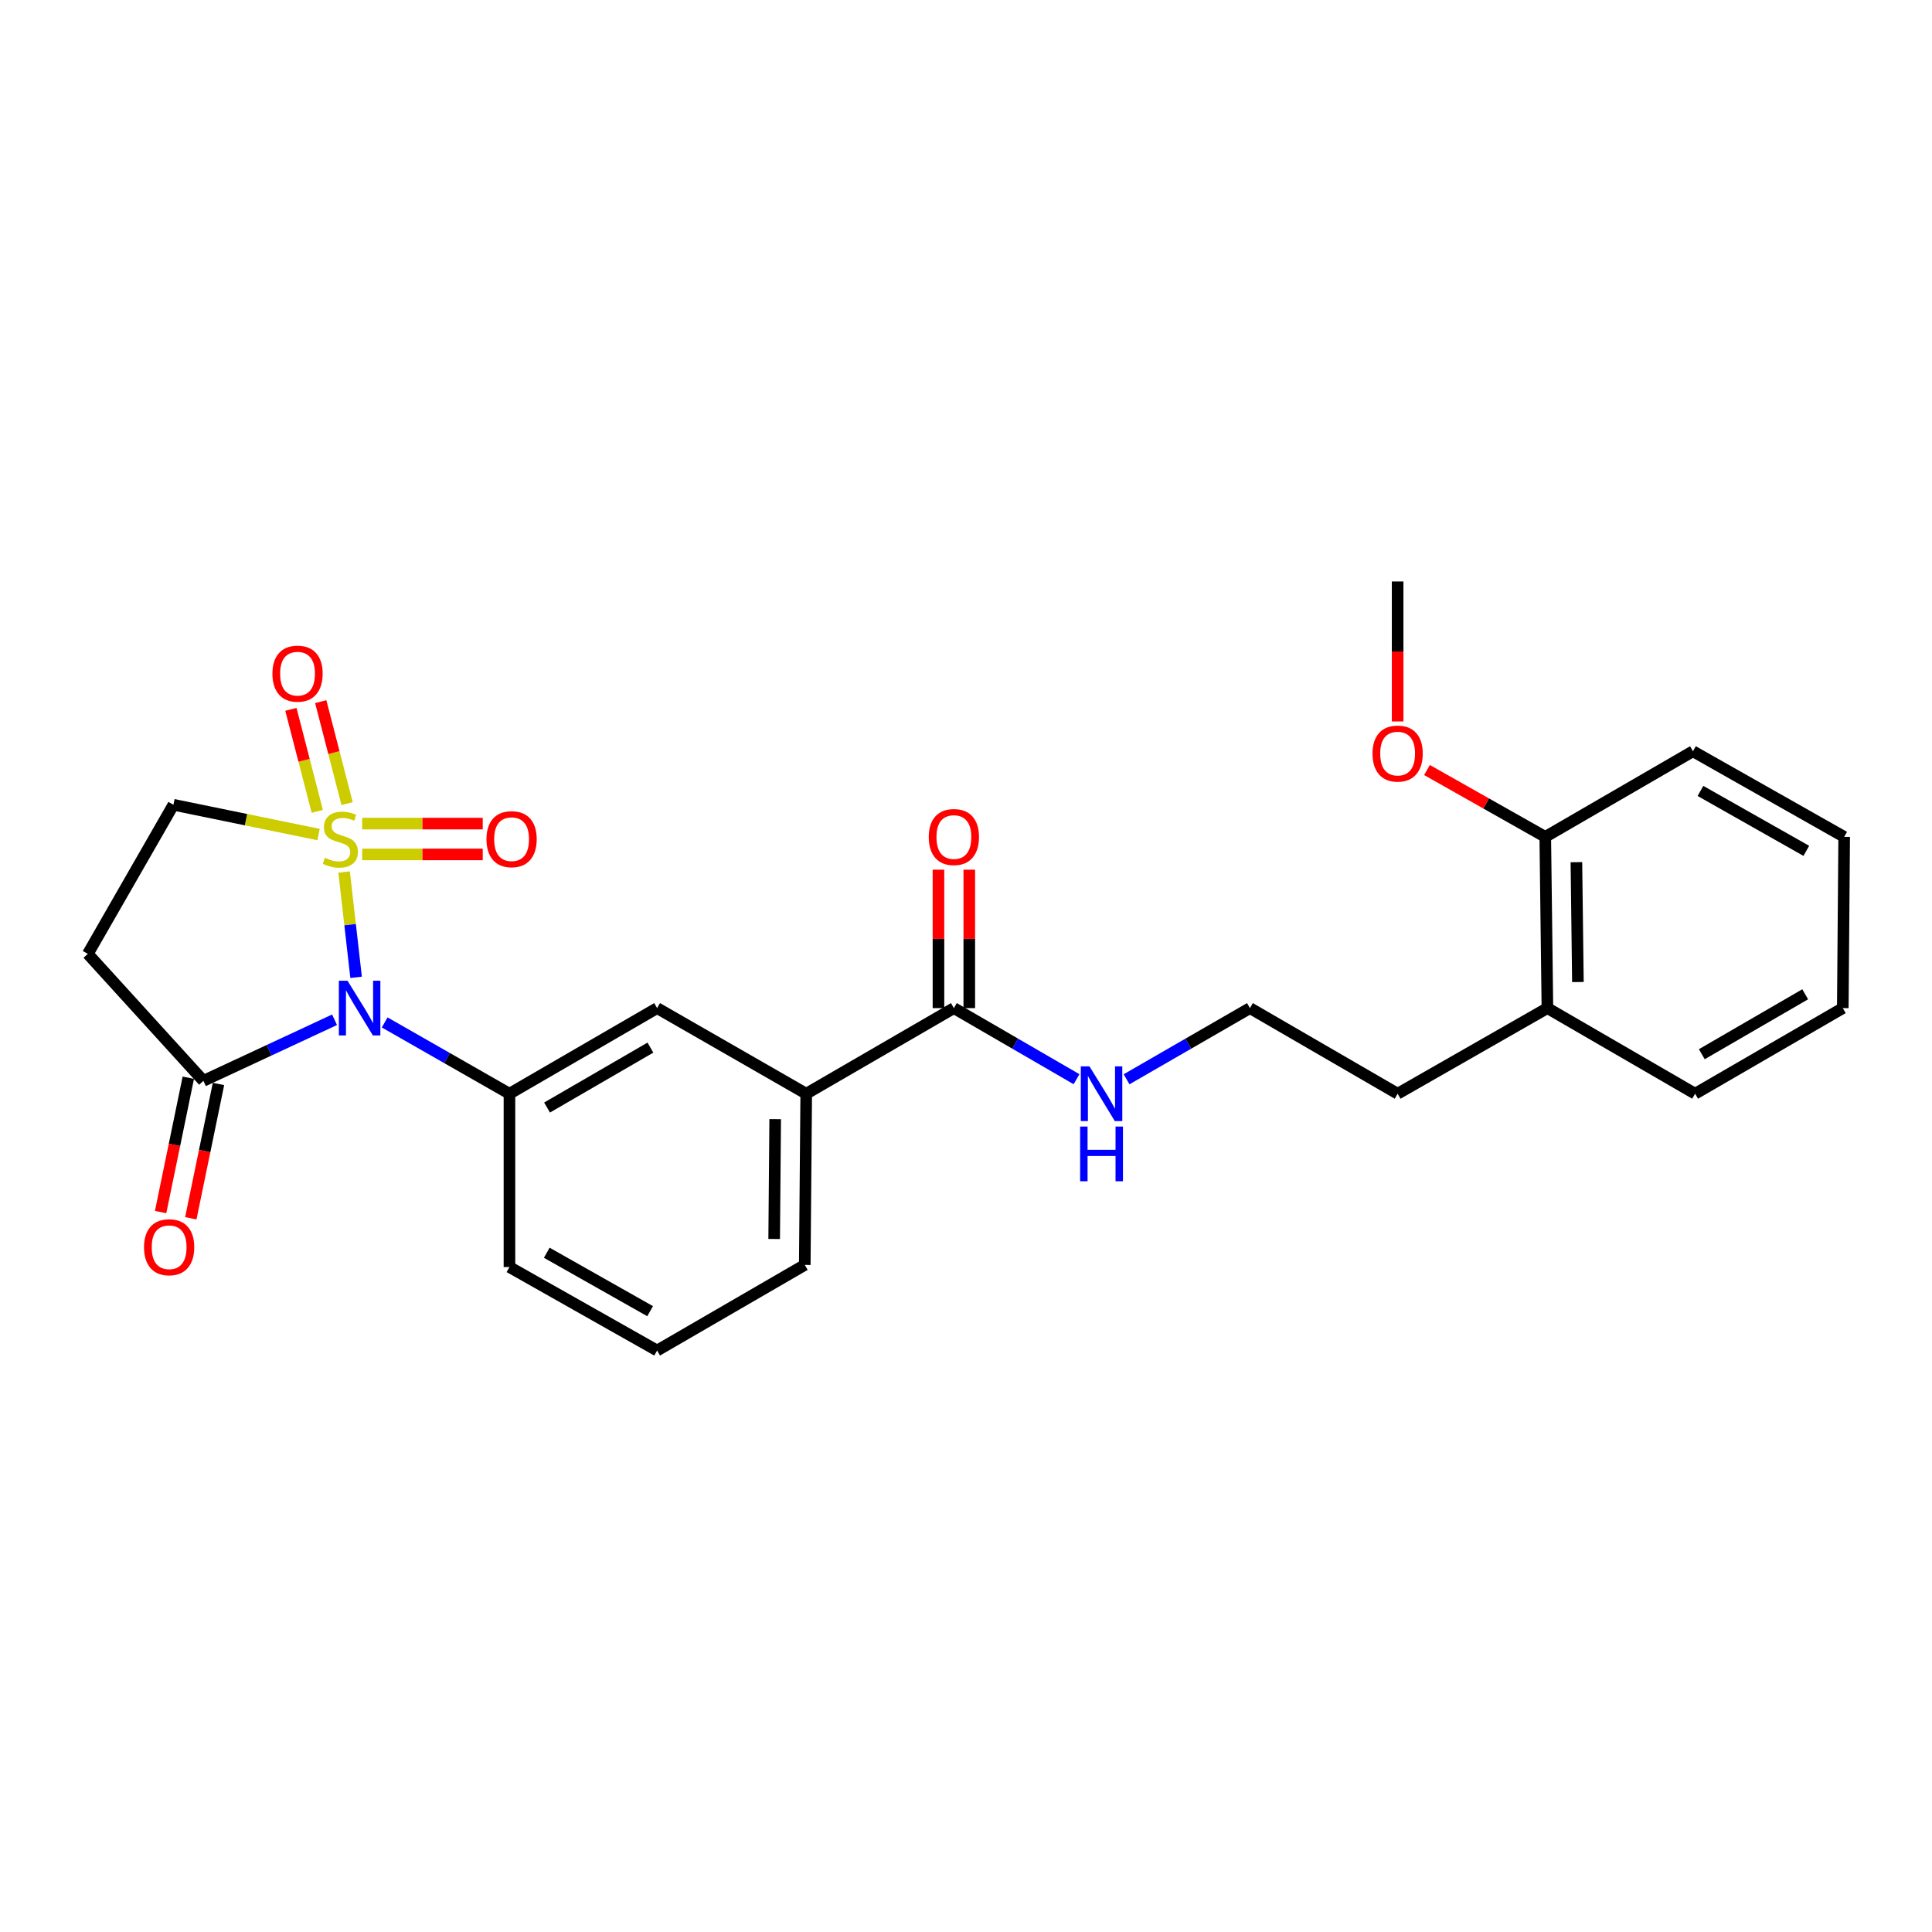 <?xml version='1.0' encoding='iso-8859-1'?>
<svg version='1.1' baseProfile='full'
              xmlns='http://www.w3.org/2000/svg'
                      xmlns:rdkit='http://www.rdkit.org/xml'
                      xmlns:xlink='http://www.w3.org/1999/xlink'
                  xml:space='preserve'
width='1000px' height='1000px' viewBox='0 0 1000 1000'>
<!-- END OF HEADER -->
<rect style='opacity:1.0;fill:#FFFFFF;stroke:none' width='1000' height='1000' x='0' y='0'> </rect>
<path class='bond-0' d='M 178.109,451.356 L 181.214,478.609' style='fill:none;fill-rule:evenodd;stroke:#CCCC00;stroke-width:6px;stroke-linecap:butt;stroke-linejoin:miter;stroke-opacity:1' />
<path class='bond-0' d='M 181.214,478.609 L 184.318,505.861' style='fill:none;fill-rule:evenodd;stroke:#0000FF;stroke-width:6px;stroke-linecap:butt;stroke-linejoin:miter;stroke-opacity:1' />
<path class='bond-4' d='M 164.878,431.958 L 127.319,424.253' style='fill:none;fill-rule:evenodd;stroke:#CCCC00;stroke-width:6px;stroke-linecap:butt;stroke-linejoin:miter;stroke-opacity:1' />
<path class='bond-4' d='M 127.319,424.253 L 89.76,416.548' style='fill:none;fill-rule:evenodd;stroke:#000000;stroke-width:6px;stroke-linecap:butt;stroke-linejoin:miter;stroke-opacity:1' />
<path class='bond-6' d='M 179.661,415.944 L 172.835,389.552' style='fill:none;fill-rule:evenodd;stroke:#CCCC00;stroke-width:6px;stroke-linecap:butt;stroke-linejoin:miter;stroke-opacity:1' />
<path class='bond-6' d='M 172.835,389.552 L 166.009,363.159' style='fill:none;fill-rule:evenodd;stroke:#FF0000;stroke-width:6px;stroke-linecap:butt;stroke-linejoin:miter;stroke-opacity:1' />
<path class='bond-6' d='M 164.216,419.939 L 157.39,393.546' style='fill:none;fill-rule:evenodd;stroke:#CCCC00;stroke-width:6px;stroke-linecap:butt;stroke-linejoin:miter;stroke-opacity:1' />
<path class='bond-6' d='M 157.39,393.546 L 150.564,367.154' style='fill:none;fill-rule:evenodd;stroke:#FF0000;stroke-width:6px;stroke-linecap:butt;stroke-linejoin:miter;stroke-opacity:1' />
<path class='bond-7' d='M 187.459,442.25 L 218.662,442.25' style='fill:none;fill-rule:evenodd;stroke:#CCCC00;stroke-width:6px;stroke-linecap:butt;stroke-linejoin:miter;stroke-opacity:1' />
<path class='bond-7' d='M 218.662,442.25 L 249.866,442.25' style='fill:none;fill-rule:evenodd;stroke:#FF0000;stroke-width:6px;stroke-linecap:butt;stroke-linejoin:miter;stroke-opacity:1' />
<path class='bond-7' d='M 187.459,426.297 L 218.662,426.297' style='fill:none;fill-rule:evenodd;stroke:#CCCC00;stroke-width:6px;stroke-linecap:butt;stroke-linejoin:miter;stroke-opacity:1' />
<path class='bond-7' d='M 218.662,426.297 L 249.866,426.297' style='fill:none;fill-rule:evenodd;stroke:#FF0000;stroke-width:6px;stroke-linecap:butt;stroke-linejoin:miter;stroke-opacity:1' />
<path class='bond-1' d='M 173.164,527.833 L 139.221,543.638' style='fill:none;fill-rule:evenodd;stroke:#0000FF;stroke-width:6px;stroke-linecap:butt;stroke-linejoin:miter;stroke-opacity:1' />
<path class='bond-1' d='M 139.221,543.638 L 105.278,559.443' style='fill:none;fill-rule:evenodd;stroke:#000000;stroke-width:6px;stroke-linecap:butt;stroke-linejoin:miter;stroke-opacity:1' />
<path class='bond-2' d='M 199.107,529.206 L 231.399,547.657' style='fill:none;fill-rule:evenodd;stroke:#0000FF;stroke-width:6px;stroke-linecap:butt;stroke-linejoin:miter;stroke-opacity:1' />
<path class='bond-2' d='M 231.399,547.657 L 263.692,566.107' style='fill:none;fill-rule:evenodd;stroke:#000000;stroke-width:6px;stroke-linecap:butt;stroke-linejoin:miter;stroke-opacity:1' />
<path class='bond-10' d='M 97.466,557.832 L 90.301,592.594' style='fill:none;fill-rule:evenodd;stroke:#000000;stroke-width:6px;stroke-linecap:butt;stroke-linejoin:miter;stroke-opacity:1' />
<path class='bond-10' d='M 90.301,592.594 L 83.136,627.356' style='fill:none;fill-rule:evenodd;stroke:#FF0000;stroke-width:6px;stroke-linecap:butt;stroke-linejoin:miter;stroke-opacity:1' />
<path class='bond-10' d='M 113.091,561.053 L 105.926,595.815' style='fill:none;fill-rule:evenodd;stroke:#000000;stroke-width:6px;stroke-linecap:butt;stroke-linejoin:miter;stroke-opacity:1' />
<path class='bond-10' d='M 105.926,595.815 L 98.76,630.577' style='fill:none;fill-rule:evenodd;stroke:#FF0000;stroke-width:6px;stroke-linecap:butt;stroke-linejoin:miter;stroke-opacity:1' />
<path class='bond-26' d='M 105.278,559.443 L 45.455,493.725' style='fill:none;fill-rule:evenodd;stroke:#000000;stroke-width:6px;stroke-linecap:butt;stroke-linejoin:miter;stroke-opacity:1' />
<path class='bond-8' d='M 263.692,566.107 L 340.115,521.794' style='fill:none;fill-rule:evenodd;stroke:#000000;stroke-width:6px;stroke-linecap:butt;stroke-linejoin:miter;stroke-opacity:1' />
<path class='bond-8' d='M 283.158,573.261 L 336.654,542.241' style='fill:none;fill-rule:evenodd;stroke:#000000;stroke-width:6px;stroke-linecap:butt;stroke-linejoin:miter;stroke-opacity:1' />
<path class='bond-15' d='M 263.692,566.107 L 263.692,655.825' style='fill:none;fill-rule:evenodd;stroke:#000000;stroke-width:6px;stroke-linecap:butt;stroke-linejoin:miter;stroke-opacity:1' />
<path class='bond-3' d='M 45.455,493.725 L 89.76,416.548' style='fill:none;fill-rule:evenodd;stroke:#000000;stroke-width:6px;stroke-linecap:butt;stroke-linejoin:miter;stroke-opacity:1' />
<path class='bond-5' d='M 493.725,521.794 L 417.301,566.107' style='fill:none;fill-rule:evenodd;stroke:#000000;stroke-width:6px;stroke-linecap:butt;stroke-linejoin:miter;stroke-opacity:1' />
<path class='bond-11' d='M 501.702,521.794 L 501.702,485.968' style='fill:none;fill-rule:evenodd;stroke:#000000;stroke-width:6px;stroke-linecap:butt;stroke-linejoin:miter;stroke-opacity:1' />
<path class='bond-11' d='M 501.702,485.968 L 501.702,450.141' style='fill:none;fill-rule:evenodd;stroke:#FF0000;stroke-width:6px;stroke-linecap:butt;stroke-linejoin:miter;stroke-opacity:1' />
<path class='bond-11' d='M 485.749,521.794 L 485.749,485.968' style='fill:none;fill-rule:evenodd;stroke:#000000;stroke-width:6px;stroke-linecap:butt;stroke-linejoin:miter;stroke-opacity:1' />
<path class='bond-11' d='M 485.749,485.968 L 485.749,450.141' style='fill:none;fill-rule:evenodd;stroke:#FF0000;stroke-width:6px;stroke-linecap:butt;stroke-linejoin:miter;stroke-opacity:1' />
<path class='bond-12' d='M 493.725,521.794 L 525.467,540.197' style='fill:none;fill-rule:evenodd;stroke:#000000;stroke-width:6px;stroke-linecap:butt;stroke-linejoin:miter;stroke-opacity:1' />
<path class='bond-12' d='M 525.467,540.197 L 557.209,558.6' style='fill:none;fill-rule:evenodd;stroke:#0000FF;stroke-width:6px;stroke-linecap:butt;stroke-linejoin:miter;stroke-opacity:1' />
<path class='bond-9' d='M 340.115,521.794 L 417.301,566.107' style='fill:none;fill-rule:evenodd;stroke:#000000;stroke-width:6px;stroke-linecap:butt;stroke-linejoin:miter;stroke-opacity:1' />
<path class='bond-27' d='M 417.301,566.107 L 416.548,654.718' style='fill:none;fill-rule:evenodd;stroke:#000000;stroke-width:6px;stroke-linecap:butt;stroke-linejoin:miter;stroke-opacity:1' />
<path class='bond-27' d='M 401.236,579.263 L 400.709,641.29' style='fill:none;fill-rule:evenodd;stroke:#000000;stroke-width:6px;stroke-linecap:butt;stroke-linejoin:miter;stroke-opacity:1' />
<path class='bond-16' d='M 583.115,558.633 L 615.043,540.213' style='fill:none;fill-rule:evenodd;stroke:#0000FF;stroke-width:6px;stroke-linecap:butt;stroke-linejoin:miter;stroke-opacity:1' />
<path class='bond-16' d='M 615.043,540.213 L 646.971,521.794' style='fill:none;fill-rule:evenodd;stroke:#000000;stroke-width:6px;stroke-linecap:butt;stroke-linejoin:miter;stroke-opacity:1' />
<path class='bond-13' d='M 799.828,433.166 L 800.936,521.794' style='fill:none;fill-rule:evenodd;stroke:#000000;stroke-width:6px;stroke-linecap:butt;stroke-linejoin:miter;stroke-opacity:1' />
<path class='bond-13' d='M 815.946,446.261 L 816.721,508.3' style='fill:none;fill-rule:evenodd;stroke:#000000;stroke-width:6px;stroke-linecap:butt;stroke-linejoin:miter;stroke-opacity:1' />
<path class='bond-17' d='M 799.828,433.166 L 769.218,415.862' style='fill:none;fill-rule:evenodd;stroke:#000000;stroke-width:6px;stroke-linecap:butt;stroke-linejoin:miter;stroke-opacity:1' />
<path class='bond-17' d='M 769.218,415.862 L 738.607,398.558' style='fill:none;fill-rule:evenodd;stroke:#FF0000;stroke-width:6px;stroke-linecap:butt;stroke-linejoin:miter;stroke-opacity:1' />
<path class='bond-21' d='M 799.828,433.166 L 876.269,388.852' style='fill:none;fill-rule:evenodd;stroke:#000000;stroke-width:6px;stroke-linecap:butt;stroke-linejoin:miter;stroke-opacity:1' />
<path class='bond-14' d='M 800.936,521.794 L 723.413,566.107' style='fill:none;fill-rule:evenodd;stroke:#000000;stroke-width:6px;stroke-linecap:butt;stroke-linejoin:miter;stroke-opacity:1' />
<path class='bond-22' d='M 800.936,521.794 L 877.386,566.107' style='fill:none;fill-rule:evenodd;stroke:#000000;stroke-width:6px;stroke-linecap:butt;stroke-linejoin:miter;stroke-opacity:1' />
<path class='bond-19' d='M 263.692,655.825 L 340.115,699.031' style='fill:none;fill-rule:evenodd;stroke:#000000;stroke-width:6px;stroke-linecap:butt;stroke-linejoin:miter;stroke-opacity:1' />
<path class='bond-19' d='M 283.006,648.419 L 336.503,678.663' style='fill:none;fill-rule:evenodd;stroke:#000000;stroke-width:6px;stroke-linecap:butt;stroke-linejoin:miter;stroke-opacity:1' />
<path class='bond-20' d='M 646.971,521.794 L 723.413,566.107' style='fill:none;fill-rule:evenodd;stroke:#000000;stroke-width:6px;stroke-linecap:butt;stroke-linejoin:miter;stroke-opacity:1' />
<path class='bond-23' d='M 723.413,373.424 L 723.413,337.196' style='fill:none;fill-rule:evenodd;stroke:#FF0000;stroke-width:6px;stroke-linecap:butt;stroke-linejoin:miter;stroke-opacity:1' />
<path class='bond-23' d='M 723.413,337.196 L 723.413,300.969' style='fill:none;fill-rule:evenodd;stroke:#000000;stroke-width:6px;stroke-linecap:butt;stroke-linejoin:miter;stroke-opacity:1' />
<path class='bond-18' d='M 416.548,654.718 L 340.115,699.031' style='fill:none;fill-rule:evenodd;stroke:#000000;stroke-width:6px;stroke-linecap:butt;stroke-linejoin:miter;stroke-opacity:1' />
<path class='bond-28' d='M 876.269,388.852 L 954.545,433.166' style='fill:none;fill-rule:evenodd;stroke:#000000;stroke-width:6px;stroke-linecap:butt;stroke-linejoin:miter;stroke-opacity:1' />
<path class='bond-28' d='M 880.151,409.382 L 934.945,440.401' style='fill:none;fill-rule:evenodd;stroke:#000000;stroke-width:6px;stroke-linecap:butt;stroke-linejoin:miter;stroke-opacity:1' />
<path class='bond-24' d='M 877.386,566.107 L 953.828,521.794' style='fill:none;fill-rule:evenodd;stroke:#000000;stroke-width:6px;stroke-linecap:butt;stroke-linejoin:miter;stroke-opacity:1' />
<path class='bond-24' d='M 880.851,545.659 L 934.36,514.639' style='fill:none;fill-rule:evenodd;stroke:#000000;stroke-width:6px;stroke-linecap:butt;stroke-linejoin:miter;stroke-opacity:1' />
<path class='bond-25' d='M 953.828,521.794 L 954.545,433.166' style='fill:none;fill-rule:evenodd;stroke:#000000;stroke-width:6px;stroke-linecap:butt;stroke-linejoin:miter;stroke-opacity:1' />
<path  class='atom-0' d='M 168.163 443.994
Q 168.483 444.114, 169.803 444.674
Q 171.123 445.234, 172.563 445.594
Q 174.043 445.914, 175.483 445.914
Q 178.163 445.914, 179.723 444.634
Q 181.283 443.314, 181.283 441.034
Q 181.283 439.474, 180.483 438.514
Q 179.723 437.554, 178.523 437.034
Q 177.323 436.514, 175.323 435.914
Q 172.803 435.154, 171.283 434.434
Q 169.803 433.714, 168.723 432.194
Q 167.683 430.674, 167.683 428.114
Q 167.683 424.554, 170.083 422.354
Q 172.523 420.154, 177.323 420.154
Q 180.603 420.154, 184.323 421.714
L 183.403 424.794
Q 180.003 423.394, 177.443 423.394
Q 174.683 423.394, 173.163 424.554
Q 171.643 425.674, 171.683 427.634
Q 171.683 429.154, 172.443 430.074
Q 173.243 430.994, 174.363 431.514
Q 175.523 432.034, 177.443 432.634
Q 180.003 433.434, 181.523 434.234
Q 183.043 435.034, 184.123 436.674
Q 185.243 438.274, 185.243 441.034
Q 185.243 444.954, 182.603 447.074
Q 180.003 449.154, 175.643 449.154
Q 173.123 449.154, 171.203 448.594
Q 169.323 448.074, 167.083 447.154
L 168.163 443.994
' fill='#CCCC00'/>
<path  class='atom-1' d='M 179.873 507.634
L 189.153 522.634
Q 190.073 524.114, 191.553 526.794
Q 193.033 529.474, 193.113 529.634
L 193.113 507.634
L 196.873 507.634
L 196.873 535.954
L 192.993 535.954
L 183.033 519.554
Q 181.873 517.634, 180.633 515.434
Q 179.433 513.234, 179.073 512.554
L 179.073 535.954
L 175.393 535.954
L 175.393 507.634
L 179.873 507.634
' fill='#0000FF'/>
<path  class='atom-7' d='M 141.006 348.686
Q 141.006 341.886, 144.366 338.086
Q 147.726 334.286, 154.006 334.286
Q 160.286 334.286, 163.646 338.086
Q 167.006 341.886, 167.006 348.686
Q 167.006 355.566, 163.606 359.486
Q 160.206 363.366, 154.006 363.366
Q 147.766 363.366, 144.366 359.486
Q 141.006 355.606, 141.006 348.686
M 154.006 360.166
Q 158.326 360.166, 160.646 357.286
Q 163.006 354.366, 163.006 348.686
Q 163.006 343.126, 160.646 340.326
Q 158.326 337.486, 154.006 337.486
Q 149.686 337.486, 147.326 340.286
Q 145.006 343.086, 145.006 348.686
Q 145.006 354.406, 147.326 357.286
Q 149.686 360.166, 154.006 360.166
' fill='#FF0000'/>
<path  class='atom-8' d='M 251.8 434.354
Q 251.8 427.554, 255.16 423.754
Q 258.52 419.954, 264.8 419.954
Q 271.08 419.954, 274.44 423.754
Q 277.8 427.554, 277.8 434.354
Q 277.8 441.234, 274.4 445.154
Q 271 449.034, 264.8 449.034
Q 258.56 449.034, 255.16 445.154
Q 251.8 441.274, 251.8 434.354
M 264.8 445.834
Q 269.12 445.834, 271.44 442.954
Q 273.8 440.034, 273.8 434.354
Q 273.8 428.794, 271.44 425.994
Q 269.12 423.154, 264.8 423.154
Q 260.48 423.154, 258.12 425.954
Q 255.8 428.754, 255.8 434.354
Q 255.8 440.074, 258.12 442.954
Q 260.48 445.834, 264.8 445.834
' fill='#FF0000'/>
<path  class='atom-11' d='M 74.544 645.563
Q 74.544 638.763, 77.904 634.963
Q 81.264 631.163, 87.544 631.163
Q 93.824 631.163, 97.184 634.963
Q 100.544 638.763, 100.544 645.563
Q 100.544 652.443, 97.144 656.363
Q 93.744 660.243, 87.544 660.243
Q 81.304 660.243, 77.904 656.363
Q 74.544 652.483, 74.544 645.563
M 87.544 657.043
Q 91.864 657.043, 94.184 654.163
Q 96.544 651.243, 96.544 645.563
Q 96.544 640.003, 94.184 637.203
Q 91.864 634.363, 87.544 634.363
Q 83.224 634.363, 80.864 637.163
Q 78.544 639.963, 78.544 645.563
Q 78.544 651.283, 80.864 654.163
Q 83.224 657.043, 87.544 657.043
' fill='#FF0000'/>
<path  class='atom-12' d='M 480.725 433.246
Q 480.725 426.446, 484.085 422.646
Q 487.445 418.846, 493.725 418.846
Q 500.005 418.846, 503.365 422.646
Q 506.725 426.446, 506.725 433.246
Q 506.725 440.126, 503.325 444.046
Q 499.925 447.926, 493.725 447.926
Q 487.485 447.926, 484.085 444.046
Q 480.725 440.166, 480.725 433.246
M 493.725 444.726
Q 498.045 444.726, 500.365 441.846
Q 502.725 438.926, 502.725 433.246
Q 502.725 427.686, 500.365 424.886
Q 498.045 422.046, 493.725 422.046
Q 489.405 422.046, 487.045 424.846
Q 484.725 427.646, 484.725 433.246
Q 484.725 438.966, 487.045 441.846
Q 489.405 444.726, 493.725 444.726
' fill='#FF0000'/>
<path  class='atom-13' d='M 563.898 551.947
L 573.178 566.947
Q 574.098 568.427, 575.578 571.107
Q 577.058 573.787, 577.138 573.947
L 577.138 551.947
L 580.898 551.947
L 580.898 580.267
L 577.018 580.267
L 567.058 563.867
Q 565.898 561.947, 564.658 559.747
Q 563.458 557.547, 563.098 556.867
L 563.098 580.267
L 559.418 580.267
L 559.418 551.947
L 563.898 551.947
' fill='#0000FF'/>
<path  class='atom-13' d='M 559.078 583.099
L 562.918 583.099
L 562.918 595.139
L 577.398 595.139
L 577.398 583.099
L 581.238 583.099
L 581.238 611.419
L 577.398 611.419
L 577.398 598.339
L 562.918 598.339
L 562.918 611.419
L 559.078 611.419
L 559.078 583.099
' fill='#0000FF'/>
<path  class='atom-18' d='M 710.413 390.049
Q 710.413 383.249, 713.773 379.449
Q 717.133 375.649, 723.413 375.649
Q 729.693 375.649, 733.053 379.449
Q 736.413 383.249, 736.413 390.049
Q 736.413 396.929, 733.013 400.849
Q 729.613 404.729, 723.413 404.729
Q 717.173 404.729, 713.773 400.849
Q 710.413 396.969, 710.413 390.049
M 723.413 401.529
Q 727.733 401.529, 730.053 398.649
Q 732.413 395.729, 732.413 390.049
Q 732.413 384.489, 730.053 381.689
Q 727.733 378.849, 723.413 378.849
Q 719.093 378.849, 716.733 381.649
Q 714.413 384.449, 714.413 390.049
Q 714.413 395.769, 716.733 398.649
Q 719.093 401.529, 723.413 401.529
' fill='#FF0000'/>
</svg>
